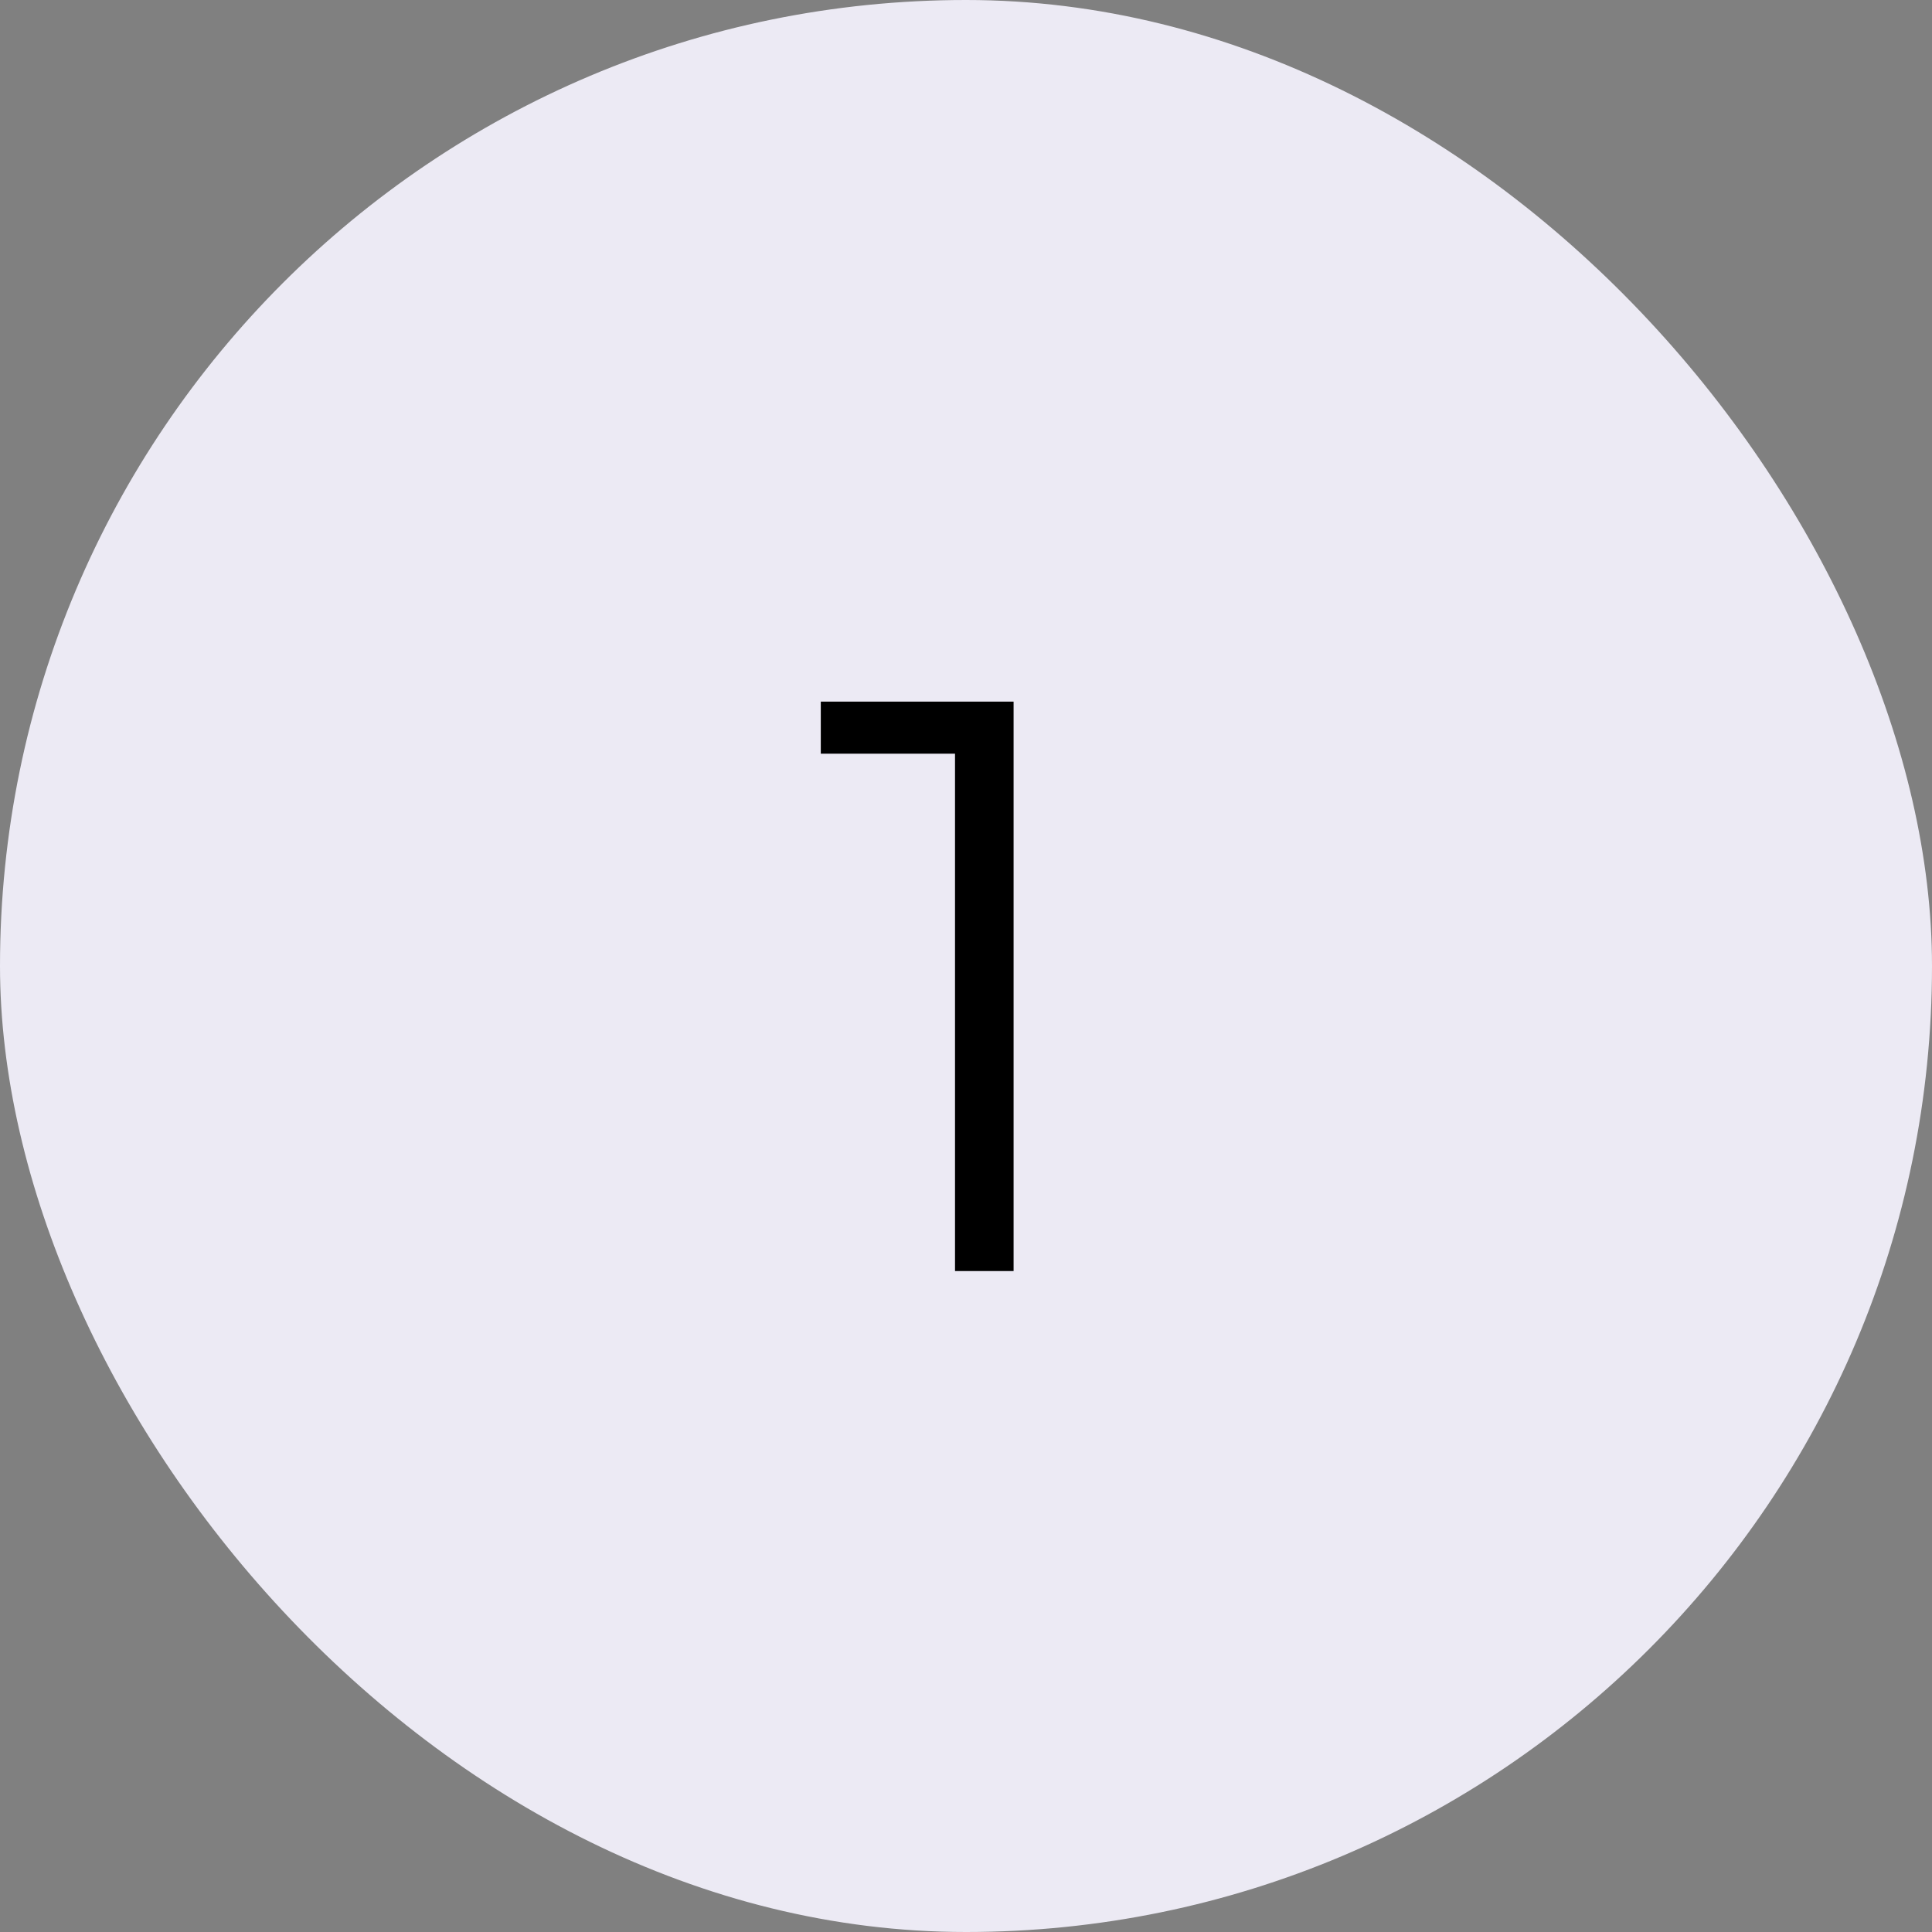 <svg width="38" height="38" viewBox="0 0 38 38" fill="none" xmlns="http://www.w3.org/2000/svg">
<rect x="0" y="0" width="38" height="38" fill="#808080" stroke="none"/>
<rect width="38" height="38" rx="19" fill="#ECEAF4"/>
<path d="M16.144 13.8H19.936V25H18.784V14.824H16.144V13.8Z" fill="black"/>
</svg>
